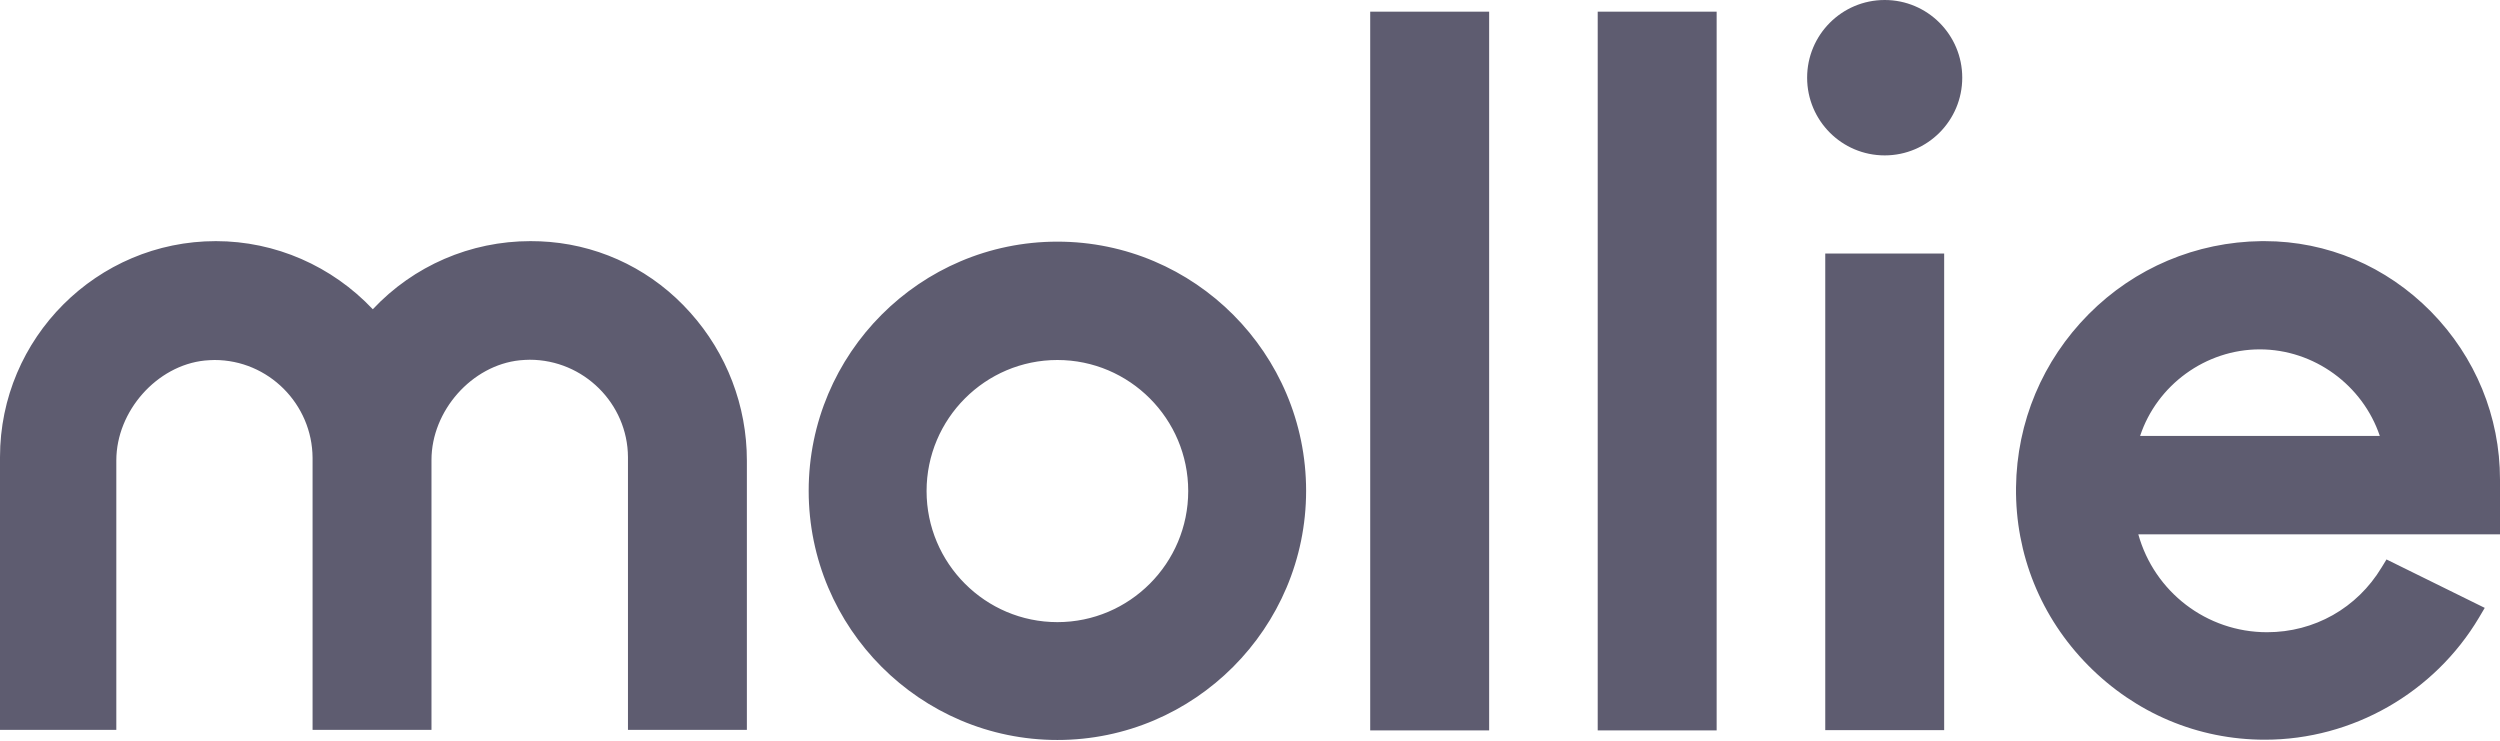 <svg width="108" height="32" viewBox="0 0 108 32" fill="none" xmlns="http://www.w3.org/2000/svg">
<path d="M78.068 3.356C78.068 1.503 79.568 0 81.419 0C83.269 0 84.769 1.503 84.769 3.356C84.769 5.211 83.269 6.713 81.419 6.713C79.568 6.713 78.068 5.211 78.068 3.356ZM29.82 13.505C31.395 15.261 32.265 17.533 32.265 19.893V31.531H27.128V19.748C27.117 17.432 25.208 15.541 22.884 15.541C22.751 15.541 22.605 15.552 22.46 15.564C20.383 15.776 18.64 17.745 18.64 19.871V31.531H13.503V19.781C13.492 17.455 11.593 15.552 9.269 15.552C9.136 15.552 8.991 15.564 8.845 15.575C6.779 15.788 5.025 17.756 5.025 19.893V31.531H0V19.748C0 14.601 4.188 10.417 9.325 10.417C11.895 10.417 14.34 11.491 16.105 13.36C17.869 11.48 20.327 10.417 22.917 10.417C23.197 10.417 23.465 10.428 23.744 10.451C26.089 10.652 28.245 11.737 29.82 13.505ZM64.331 31.552H59.193V0.504H64.331V31.552ZM74.159 31.552H69.021V0.504H74.159V31.552ZM83.988 31.541H78.851V10.953H83.988V31.541ZM108 23.083H92.375C93.068 25.567 95.324 27.312 97.937 27.312C99.981 27.312 101.824 26.271 102.885 24.515L103.097 24.168L107.341 26.26L107.096 26.675C105.163 29.931 101.623 31.955 97.848 31.955H97.836C94.955 31.955 92.252 30.813 90.208 28.744C88.164 26.675 87.059 23.944 87.092 21.057C87.125 18.227 88.243 15.575 90.231 13.572C92.219 11.569 94.877 10.451 97.692 10.417H97.825C100.54 10.417 103.085 11.503 105.017 13.46C106.939 15.419 108 17.992 108 20.721V23.083ZM92.453 18.831H102.807C102.069 16.637 99.969 15.093 97.624 15.093C95.279 15.093 93.179 16.637 92.453 18.831ZM56.424 21.203C56.424 27.133 51.599 31.967 45.68 31.967C39.76 31.967 34.935 27.133 34.935 21.203C34.935 15.273 39.749 10.439 45.68 10.439C51.609 10.439 56.424 15.273 56.424 21.203ZM51.331 21.213C51.331 18.092 48.796 15.552 45.68 15.552C42.564 15.552 40.028 18.092 40.028 21.213C40.028 24.336 42.564 26.876 45.68 26.876C48.796 26.876 51.331 24.336 51.331 21.213Z" fill="#5E5C70"/>
</svg>
